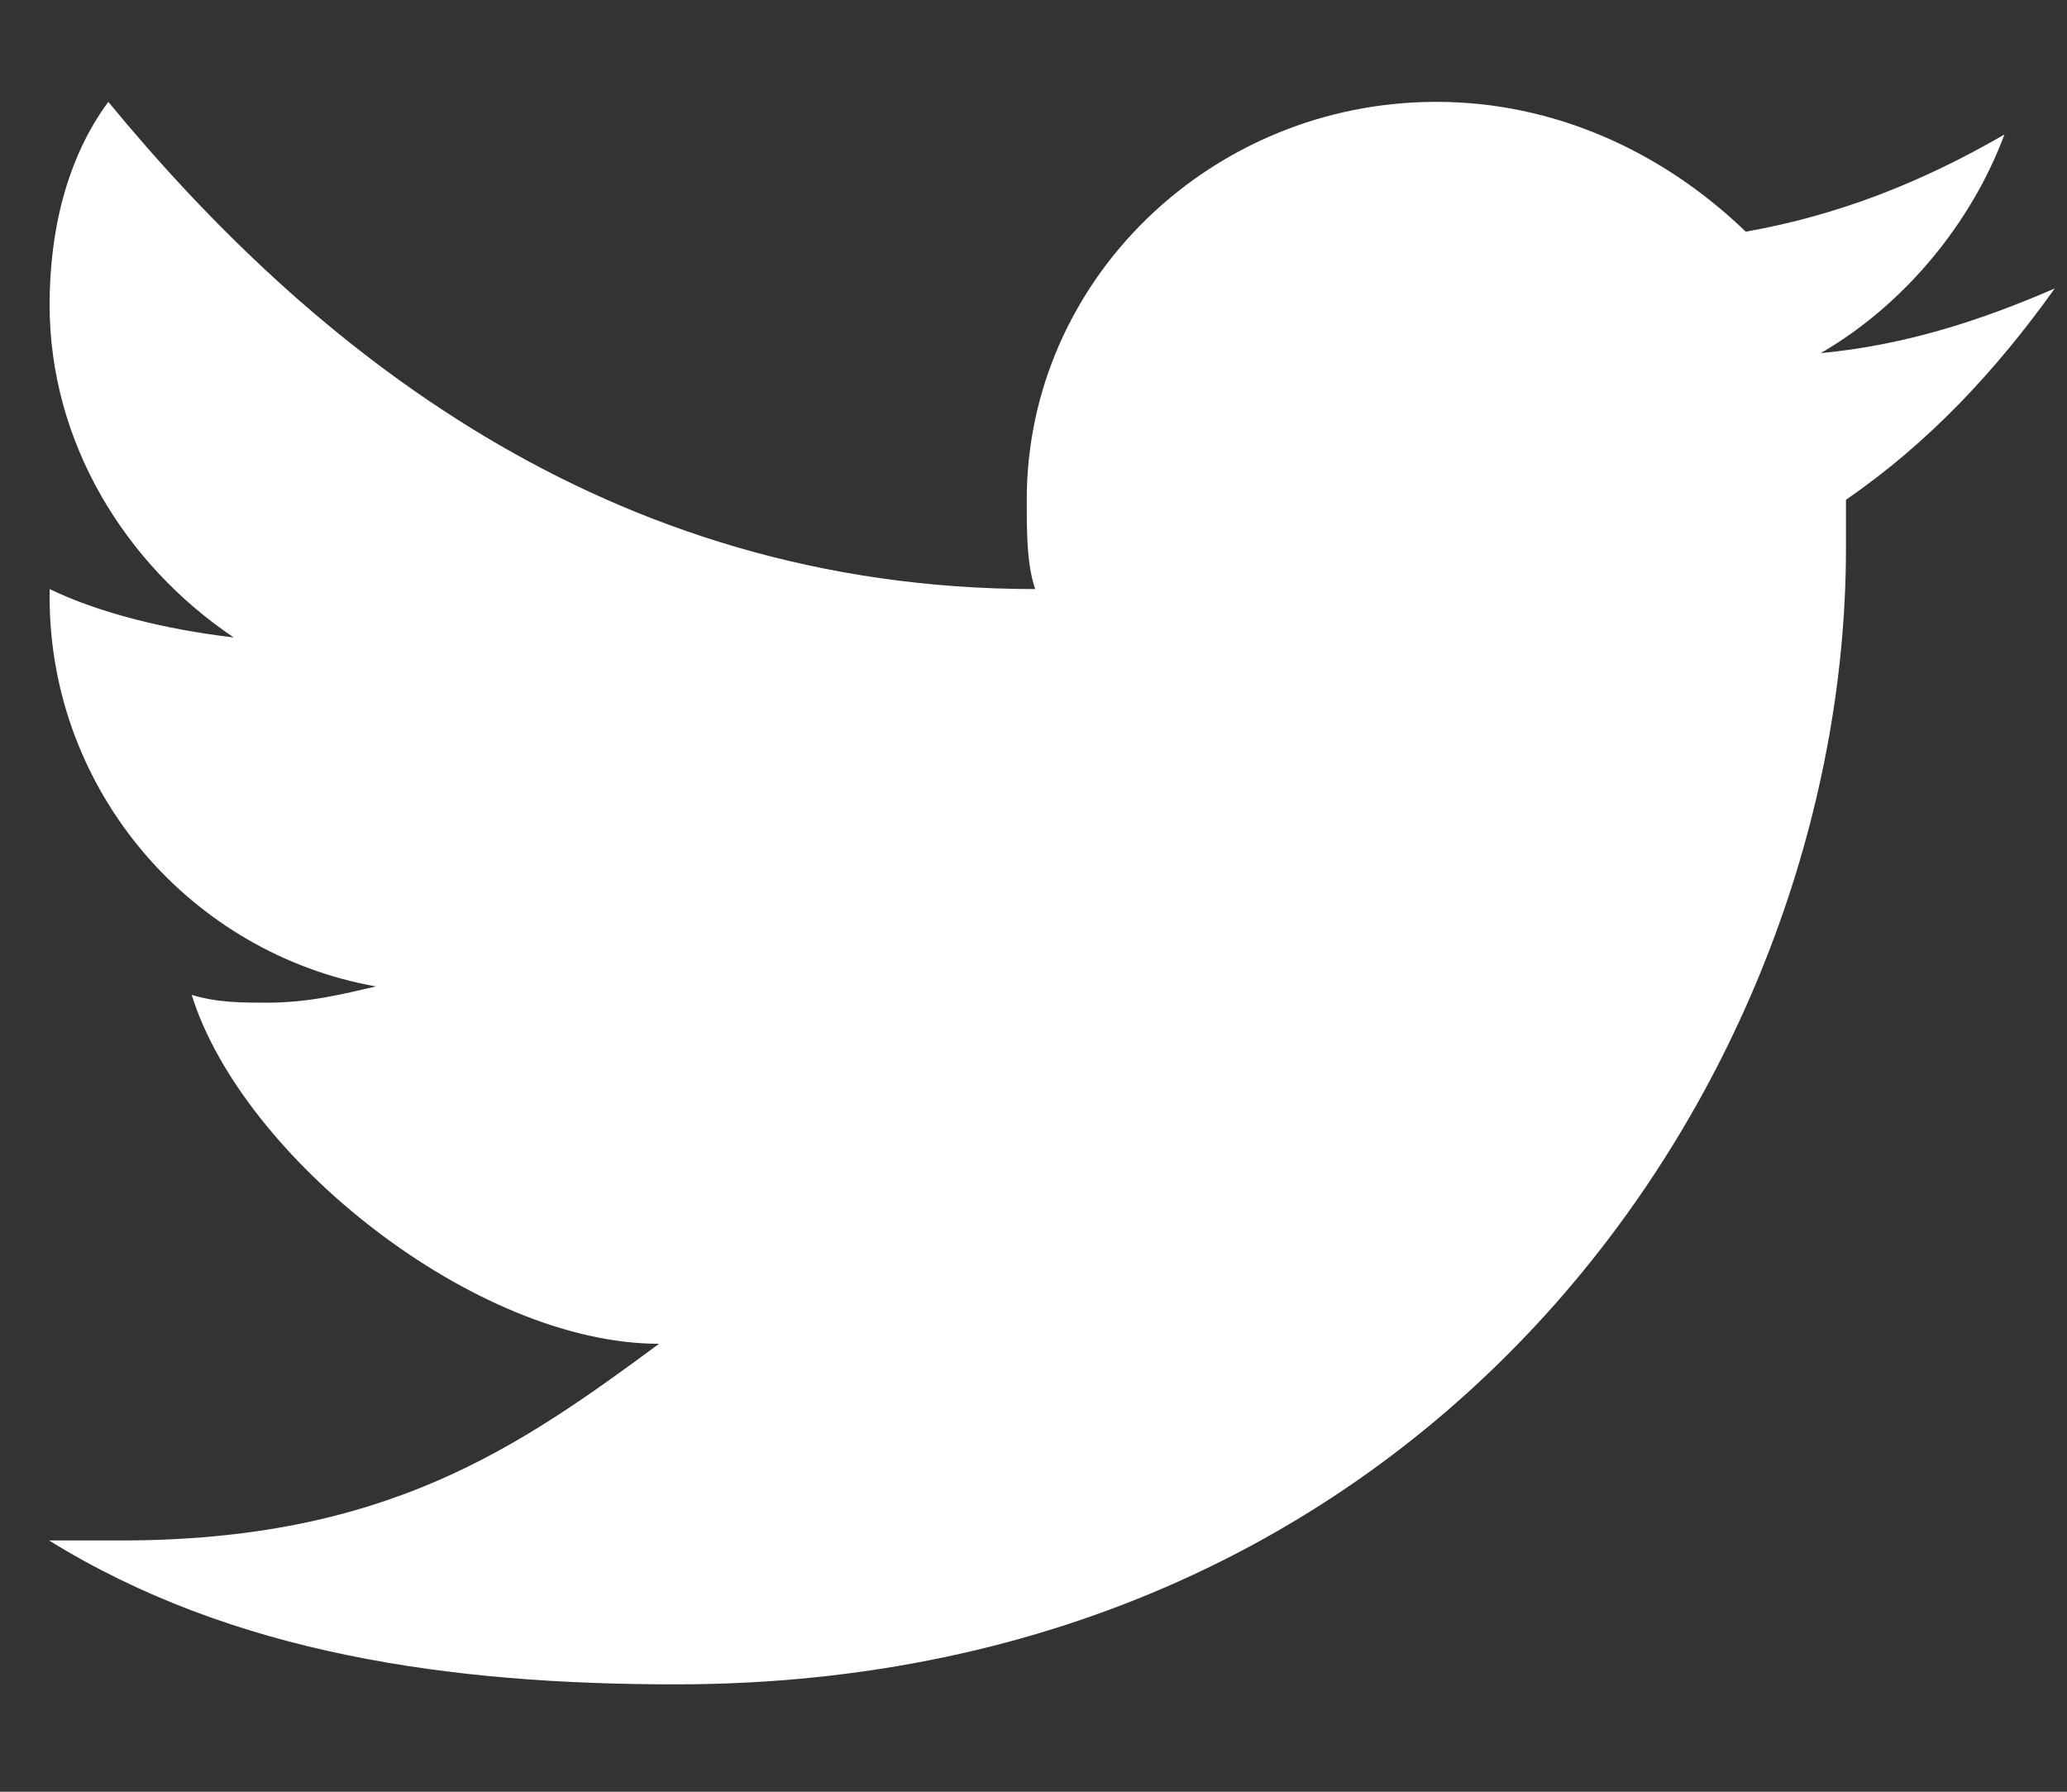 <svg width="15" height="13" viewBox="0 0 15 13" fill="none" xmlns="http://www.w3.org/2000/svg">
<rect x="0" y="0" width="15" height="13" fill="#333333" stroke="none"/>
<path d="M14.911 2.093C14.367 2.329 13.819 2.505 13.213 2.562C13.819 2.211 14.306 1.62 14.546 0.976C13.941 1.326 13.335 1.563 12.669 1.681C12.06 1.094 11.272 0.739 10.424 0.739C8.787 0.739 7.451 2.036 7.451 3.626C7.451 3.858 7.451 4.095 7.512 4.274C4.385 4.274 2.24 2.505 0.786 0.739C0.482 1.151 0.36 1.681 0.36 2.211C0.36 3.21 0.908 4.095 1.696 4.625C1.209 4.568 0.725 4.45 0.36 4.274C0.36 4.274 0.36 4.274 0.36 4.331C0.36 5.746 1.391 6.92 2.728 7.157C2.484 7.214 2.24 7.275 1.936 7.275C1.757 7.275 1.574 7.275 1.391 7.218C1.757 8.396 3.45 9.75 4.783 9.75C3.751 10.512 2.793 11.177 0.876 11.177C0.632 11.177 0.827 11.177 0.356 11.177C1.688 12.001 3.268 12.221 4.904 12.221C10.424 12.221 13.396 7.805 13.396 3.977C13.396 3.858 13.396 3.744 13.396 3.626C14.001 3.21 14.489 2.684 14.911 2.093Z" fill="white"/>
</svg>
